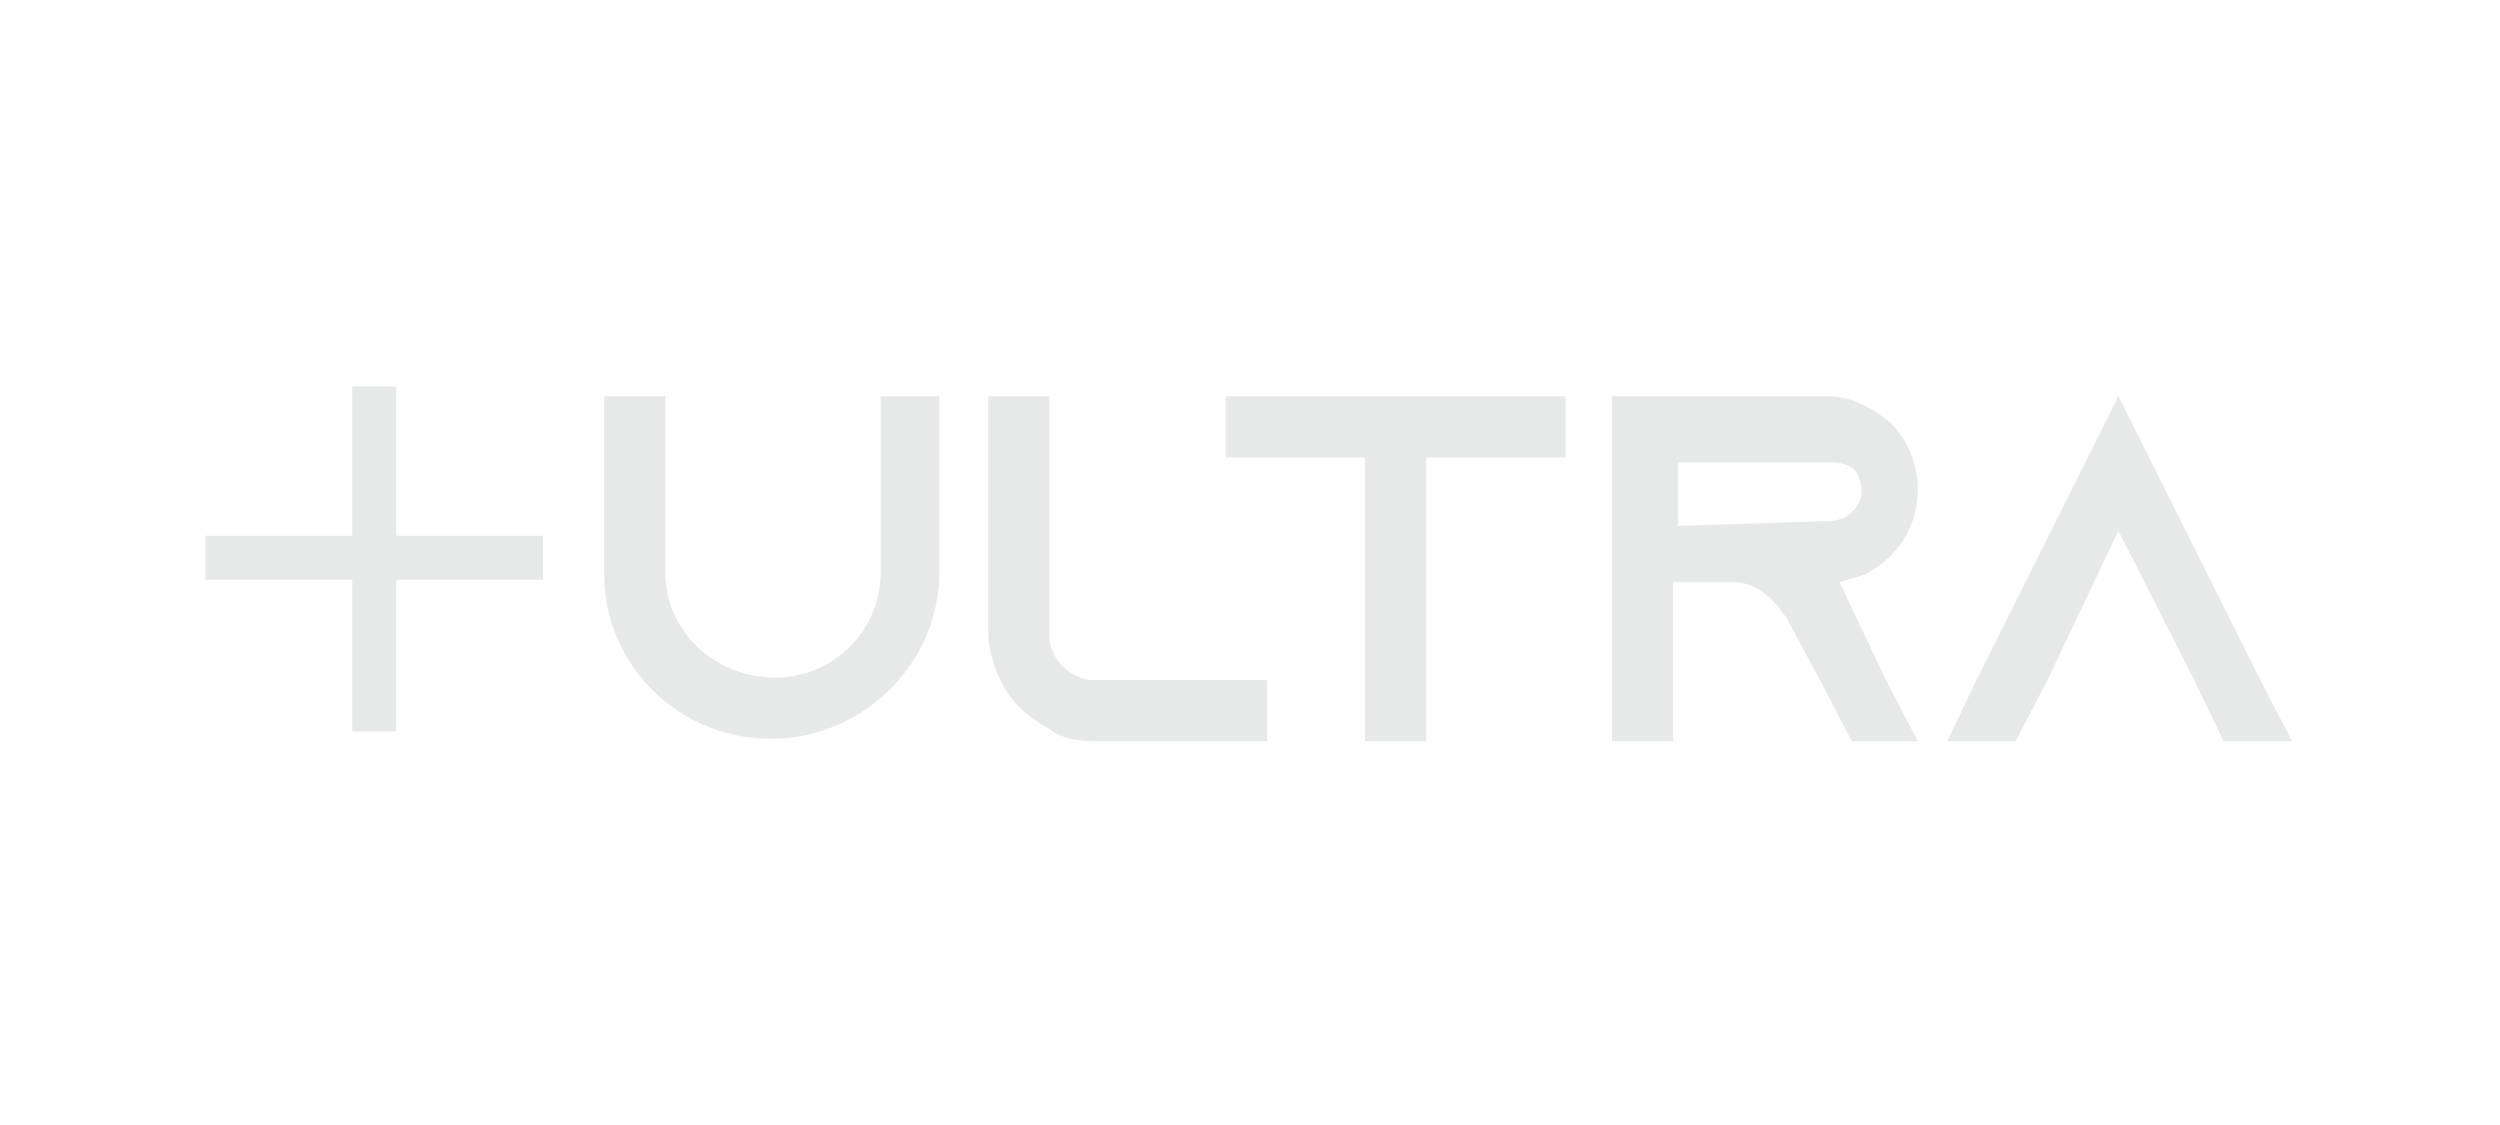 <?xml version="1.0" encoding="utf-8"?>
<!-- Generator: Adobe Illustrator 27.5.0, SVG Export Plug-In . SVG Version: 6.00 Build 0)  -->
<svg version="1.1" id="Layer_1" xmlns="http://www.w3.org/2000/svg" xmlns:xlink="http://www.w3.org/1999/xlink" x="0px" y="0px"
	 viewBox="0 0 102.2 46" style="enable-background:new 0 0 102.2 46;" xml:space="preserve">
<style type="text/css">
	.st0{display:none;}
	.st1{display:inline;}
	.st2{fill:#E7E8E8;}
	.st3{fill-rule:evenodd;clip-rule:evenodd;fill:#E7E8E8;}
	.st4{display:inline;fill:#E7E8E8;}
	.st5{display:none;fill:#E7E8E8;}
</style>
<g class="st0">
	<g class="st1">
		<polygon class="st2" points="18.8,21.5 18.6,21.1 18.5,20.9 18.4,20.7 19.3,19.1 18.6,18 18.5,18.2 18.4,18.5 18.3,18.7 
			18.2,18.9 18.1,19.2 17.9,19.5 17.8,19.8 17.7,20 17.6,20.2 17.5,20.4 17.5,20.5 17.5,20.5 17.5,20.3 17.5,20 17.5,19.8 
			17.5,18.9 17.5,18 16.5,18 16.6,18.9 16.6,20.1 16.6,20.9 16.6,21.3 16.6,21.8 16.6,22.1 16.6,22.4 16.6,22.7 16.5,23.5 
			17.5,23.5 17.5,22.8 17.5,22.5 17.5,22.1 17.5,21.3 17.5,21 17.5,21 17.8,21.7 17.9,22 18,22.2 18.1,22.4 18.2,22.7 18.4,23.2 
			18.6,23.6 19.3,22.4 19,21.9 		"/>
		<path class="st2" d="M21.6,20.2v0.7v0.5c0,0.1,0,0.2,0,0.3c0,0.1,0,0.2-0.1,0.2c0,0.1-0.1,0.2-0.2,0.3c-0.1,0.1-0.1,0.1-0.2,0.1
			c-0.2,0-0.3-0.1-0.4-0.3c-0.1-0.2-0.1-0.5-0.1-0.8s0-0.5,0-0.7s0-0.5,0-0.8v-1.5h-1c0,0.1,0,0.3,0,0.7c0,0.4,0,0.7,0,0.8v0.7V21
			v0.3v0.2c0,0.4,0,0.7,0.1,1s0.2,0.5,0.3,0.7c0.3,0.3,0.6,0.5,1,0.5c0.2,0,0.4-0.1,0.5-0.2s0.3-0.3,0.4-0.4
			c0.1-0.2,0.2-0.5,0.3-0.8c0.1-0.3,0.1-0.7,0.1-1s0-0.7,0-1.1v-2h-0.9L21.6,20.2z"/>
		<path class="st2" d="M24.2,22.1v-1.2v-0.5v-0.6v-0.5V18h-1v2.7v1.4v0.6v0.5h0.4h0.6h0.5H25v-1.4c-0.1,0-0.2,0-0.4,0
			C24.5,22.1,24.4,22.1,24.2,22.1"/>
		<polygon class="st2" points="27.7,18.2 27.5,18.2 27.4,18.2 27.1,18.2 26.9,18.2 26.8,18.2 26.4,18.2 26,18.2 25.6,18.2 
			25.3,18.1 25.3,19.4 26.2,19.4 26.2,20.7 26.2,21.4 26.2,23.4 27.1,23.4 27.1,22.2 27.1,21.4 27.1,20.5 27.1,20 27.1,19.4 
			27.6,19.4 28,19.4 28,18.1 		"/>
		<path class="st3" d="M25,24.1c0,0-0.1,0-0.2-0.1c-0.1,0-0.4,0-0.4,0h0.1c0.1,0,0.1-0.1,0.2-0.1c0.1-0.1,0.1-0.2,0.1-0.2h-5.3
			l0.1,0.1l0,0c0,0-0.1,0.1-0.1,0.2s0.1,0.2,0.1,0.2s-0.1,0-0.2,0.1c-0.1,0-0.1,0.1-0.1,0.1l0.7,0.3l0,0c0,0,0,0.1,0.1,0.1l0.2,0.1
			c0,0,0,0.2,0,0.3s-0.1,0.1-0.2,0.1S20,25.4,20,25.4v0.1l0.2,0.1c0,0,0,1.3-0.1,2.1c-0.1,0.8-0.5,2-0.5,2s0.3,0.1,0.7,0.2
			s0.9,0.2,0.9,0.2s0.1-1.4,0.1-2.2c0-0.9,0.1-2.2,0.1-2.2s0.1,0,0.2,0s0.1,0,0.1,0s-0.1,1.3-0.1,2.1c0,0.7,0,2.4,0,2.4
			s0.1,0,0.3,0.1c0.2,0,0.4,0.2,0.4,0.2V30c0-0.5,0.1-1.4,0.1-2.1s0-2.2,0-2.2s0.1,0,0.2,0s0.2,0.1,0.2,0.1v0.5
			c0,0.3,0.1,3.5,0.1,3.5h0.5v-0.2c0-0.2-0.1-0.8-0.1-1.7c0-0.9,0.1-2.2,0.1-2.2s0.1,0,0.2,0s0.1,0.1,0.1,0.1v0.3
			c0,0.3,0.2,4.4,0.2,4.4c0.1,0,0.3-0.1,0.4-0.2s0.2-0.1,0.2-0.1s-0.2-0.8-0.2-1.1c0-0.3-0.1-1.2-0.1-1.6c0-0.5,0.1-1.8,0.1-1.8h0.1
			c0.1,0,0.2,0,0.3-0.1c0.1,0,0.1-0.2,0.1-0.2s-0.2-0.1-0.3-0.1c-0.1,0-0.1-0.1-0.1-0.2s0-0.1,0.1-0.1s0.1,0,0.2,0s0.1-0.1,0.2-0.2
			c0-0.1-0.1-0.1-0.1-0.1s0.2-0.2,0.4-0.2l0,0h0.2C25.1,24.3,25.1,24.1,25,24.1 M23.8,25.3c-0.1,0-1.3,0-1.3,0h-1.6
			c0,0-0.1,0-0.2-0.1h3H24C23.9,25.1,23.9,25.2,23.8,25.3 M24,24.9C23.9,25,23.8,25,23.3,25H21c0,0-0.5,0-0.6-0.3h3.7
			C24.1,24.7,24.2,24.8,24,24.9 M24.2,24.6c-0.1,0.1-0.3,0.1-0.8,0.1h-2.5c0,0-0.6,0-0.7-0.3h4.1C24.3,24.4,24.4,24.5,24.2,24.6"/>
		<polygon class="st3" points="22.7,29.7 22.7,30.6 22.9,30.7 23.1,30.6 23,29.7 		"/>
	</g>
	<g class="st1">
		<path class="st2" d="M34.8,21.3v-5.6h0.5v5.6H34.8z"/>
		<path class="st2" d="M38.6,21.3v-2.9c0-0.1,0-0.2-0.1-0.3c0-0.1-0.1-0.2-0.1-0.2c-0.1-0.1-0.1-0.1-0.2-0.1c-0.1,0-0.2-0.1-0.3-0.1
			h-0.3c-0.1,0-0.2,0-0.3,0.1c-0.1,0-0.2,0.1-0.2,0.1C37,17.9,37,18,37,18.1s-0.1,0.2-0.1,0.3v2.9h-0.5v-4h0.2l0.3,0.4
			c0.1-0.1,0.2-0.3,0.4-0.4s0.3-0.1,0.5-0.1h0.1c0.2,0,0.3,0,0.5,0.1c0.1,0.1,0.3,0.1,0.4,0.3c0.1,0.1,0.2,0.2,0.3,0.4
			c0.1,0.1,0.1,0.3,0.1,0.5v2.9L38.6,21.3L38.6,21.3z"/>
		<path class="st2" d="M42.8,20.3c0,0.2,0,0.3-0.1,0.4s-0.2,0.2-0.3,0.3c-0.1,0.1-0.2,0.2-0.4,0.2c-0.1,0.1-0.3,0.1-0.5,0.1h-0.3
			c-0.2,0-0.3,0-0.5-0.1c-0.1-0.1-0.3-0.1-0.4-0.3c-0.1-0.1-0.2-0.2-0.3-0.4c-0.1-0.1-0.1-0.3-0.1-0.5l0,0l0.5-0.1v0.3
			c0,0.1,0,0.2,0.1,0.3c0,0.1,0.1,0.2,0.2,0.2c0.1,0.1,0.1,0.1,0.2,0.1c0.1,0,0.2,0.1,0.3,0.1h0.3c0.1,0,0.2,0,0.3,0
			s0.2-0.1,0.2-0.1c0.1-0.1,0.1-0.1,0.2-0.2c0-0.1,0.1-0.2,0.1-0.3c0-0.1,0-0.3-0.1-0.4s-0.1-0.2-0.2-0.2c-0.1-0.1-0.2-0.1-0.4-0.2
			c-0.1,0-0.3-0.1-0.4-0.1c-0.1,0-0.3-0.1-0.4-0.1c-0.1-0.1-0.2-0.1-0.4-0.2c-0.1-0.1-0.2-0.2-0.2-0.3c-0.1-0.1-0.1-0.3-0.1-0.5
			s0-0.3,0.1-0.4s0.1-0.2,0.3-0.3c0.1-0.1,0.2-0.2,0.4-0.2c0.1-0.1,0.3-0.1,0.5-0.1h0.3c0.2,0,0.3,0,0.5,0.1
			c0.1,0.1,0.3,0.1,0.4,0.3c0.1,0.1,0.2,0.2,0.3,0.4c0.1,0.1,0.1,0.3,0.1,0.5l0,0l-0.5,0.1v-0.1c0-0.1,0-0.2-0.1-0.3
			c0-0.1-0.1-0.2-0.1-0.2C42.2,18,42.2,18,42.1,18c-0.1,0-0.2-0.1-0.3-0.1h-0.3c-0.1,0-0.2,0-0.3,0S41,18,41,18
			c-0.1,0.1-0.1,0.1-0.1,0.2s-0.1,0.2-0.1,0.3c0,0.1,0,0.3,0.1,0.3C41,18.9,41,19,41.1,19c0.1,0.1,0.2,0.1,0.4,0.2
			c0.1,0,0.3,0.1,0.4,0.1c0.1,0,0.3,0.1,0.4,0.1c0.1,0.1,0.2,0.1,0.4,0.2c0.1,0.1,0.2,0.2,0.2,0.3S42.8,20.1,42.8,20.3z"/>
		<path class="st2" d="M45.2,21.3c-0.1,0-0.3,0-0.4-0.1c-0.1-0.1-0.2-0.1-0.3-0.2s-0.2-0.2-0.2-0.3c-0.1-0.1-0.1-0.3-0.1-0.4v-2.5
			h-0.7v-0.5h0.7v-1l0.5-0.1v1h1v0.5h-1v2.5c0,0.1,0,0.2,0,0.2c0,0.1,0.1,0.1,0.1,0.2c0.1,0.1,0.1,0.1,0.2,0.1c0.1,0,0.1,0,0.2,0
			h0.4v0.5L45.2,21.3L45.2,21.3z"/>
		<path class="st2" d="M46.6,16.3v-0.6h0.6v0.6H46.6z M46.7,21.3v-4h0.5v4H46.7z"/>
		<path class="st2" d="M49.7,21.3c-0.1,0-0.3,0-0.4-0.1c-0.1-0.1-0.2-0.1-0.3-0.2s-0.2-0.2-0.2-0.3c-0.1-0.1-0.1-0.3-0.1-0.4v-2.5
			H48v-0.5h0.7v-1l0.5-0.1v1h1v0.5h-1v2.5c0,0.1,0,0.2,0,0.2c0,0.1,0.1,0.1,0.1,0.2c0.1,0.1,0.1,0.1,0.2,0.1c0.1,0,0.1,0,0.2,0h0.4
			v0.5L49.7,21.3L49.7,21.3z"/>
		<path class="st2" d="M53.6,21.3l-0.3-0.4c-0.1,0.1-0.2,0.3-0.4,0.4s-0.3,0.1-0.5,0.1h-0.1c-0.2,0-0.3,0-0.5-0.1s-0.3-0.1-0.4-0.3
			c-0.1-0.1-0.2-0.2-0.3-0.4C51,20.5,51,20.3,51,20.1v-2.9h0.5v2.9c0,0.1,0,0.2,0.1,0.3c0,0.1,0.1,0.2,0.1,0.2
			c0.1,0.1,0.1,0.1,0.2,0.1c0.1,0,0.2,0.1,0.3,0.1h0.3c0.1,0,0.2,0,0.3-0.1c0.1,0,0.2-0.1,0.2-0.1c0.1-0.1,0.1-0.1,0.1-0.2
			s0.1-0.2,0.1-0.3v-2.9h0.5L53.6,21.3L53.6,21.3L53.6,21.3z"/>
		<path class="st2" d="M56.2,21.3c-0.1,0-0.3,0-0.4-0.1c-0.1-0.1-0.2-0.1-0.3-0.2s-0.2-0.2-0.2-0.3c-0.1-0.1-0.1-0.3-0.1-0.4v-2.5
			h-0.7v-0.5h0.7v-1l0.5-0.1v1h1v0.5h-1v2.5c0,0.1,0,0.2,0,0.2c0,0.1,0.1,0.1,0.1,0.2c0.1,0.1,0.1,0.1,0.2,0.1c0.1,0,0.1,0,0.2,0
			h0.4v0.5L56.2,21.3L56.2,21.3z"/>
		<path class="st2" d="M59.2,21.3v-0.2l2-3.3h-1.9v-0.5h2.6v0.2l-2,3.3h2v0.5H59.2z"/>
		<path class="st2" d="M65.2,21.3l-0.3-0.4c-0.1,0.1-0.2,0.3-0.4,0.3c-0.2,0.1-0.3,0.1-0.5,0.1h-0.1c-0.2,0-0.3,0-0.5-0.1
			S63.1,21.1,63,21s-0.2-0.2-0.3-0.4c-0.1-0.1-0.1-0.3-0.1-0.5l0,0c0-0.2,0-0.3,0.1-0.5c0.1-0.1,0.1-0.3,0.3-0.4
			c0.1-0.1,0.2-0.2,0.4-0.3c0.1-0.1,0.3-0.1,0.5-0.1h1v-0.6c0-0.1,0-0.2-0.1-0.3c0-0.1-0.1-0.2-0.1-0.2c-0.1-0.1-0.1-0.1-0.2-0.1
			s-0.2-0.1-0.3-0.1h-0.3c-0.1,0-0.2,0-0.3,0.1c-0.1,0-0.2,0.1-0.2,0.1c-0.1,0.1-0.1,0.1-0.1,0.2s-0.1,0.2-0.1,0.3v0.1l-0.5-0.1l0,0
			c0-0.2,0-0.3,0.1-0.5c0.1-0.1,0.1-0.3,0.3-0.4c0.1-0.1,0.2-0.2,0.4-0.3c0.1-0.1,0.3-0.1,0.5-0.1h0.3c0.2,0,0.3,0,0.5,0.1
			c0.1,0.1,0.3,0.1,0.4,0.3c0.1,0.1,0.2,0.2,0.3,0.4c0.1,0.1,0.1,0.3,0.1,0.5v2.9h-0.4V21.3z M64.8,19.3h-1c-0.1,0-0.2,0-0.3,0.1
			c-0.1,0-0.2,0.1-0.2,0.2c-0.1,0.1-0.1,0.1-0.1,0.2s-0.1,0.2-0.1,0.3v0.2c0,0.1,0,0.2,0.1,0.3c0,0.1,0.1,0.2,0.1,0.2
			c0.1,0.1,0.1,0.1,0.2,0.1c0.1,0,0.2,0.1,0.3,0.1h0.3c0.1,0,0.2,0,0.3-0.1c0.1,0,0.2-0.1,0.2-0.1c0.1-0.1,0.1-0.1,0.1-0.2
			s0.1-0.2,0.1-0.3V19.3z"/>
	</g>
	<g class="st1">
		<path class="st2" d="M35.8,26.1c-0.1,0-0.2,0-0.3,0.1c-0.1,0-0.2,0.1-0.2,0.1c-0.1,0.1-0.1,0.1-0.1,0.2s-0.1,0.2-0.1,0.3v2.7h-0.5
			v-3.9h0.2l0.3,0.4c0.1-0.1,0.2-0.3,0.4-0.3c0.2-0.1,0.3-0.1,0.5-0.1h0.3v0.5C36.3,26.1,35.8,26.1,35.8,26.1z"/>
		<path class="st2" d="M39.3,29.6L39,29.2c-0.1,0.1-0.2,0.2-0.4,0.3c-0.2,0.1-0.3,0.1-0.5,0.1H38c-0.2,0-0.3,0-0.4-0.1
			s-0.3-0.1-0.4-0.2c-0.1-0.1-0.2-0.2-0.2-0.4c-0.1-0.1-0.1-0.3-0.1-0.4l0,0c0-0.2,0-0.3,0.1-0.4s0.1-0.3,0.2-0.4s0.2-0.2,0.4-0.2
			c0.1-0.1,0.3-0.1,0.4-0.1h1v-0.6c0-0.1,0-0.2-0.1-0.3c0-0.1-0.1-0.2-0.1-0.2c-0.1-0.1-0.1-0.1-0.2-0.1c-0.1,0-0.2-0.1-0.3-0.1H38
			c-0.1,0-0.2,0-0.3,0.1c-0.1,0-0.2,0.1-0.2,0.1c-0.1,0.1-0.1,0.1-0.1,0.2s-0.1,0.2-0.1,0.3v0.1l-0.5-0.1l0,0c0-0.2,0-0.3,0.1-0.4
			s0.1-0.3,0.2-0.4c0.1-0.1,0.2-0.2,0.4-0.2c0.1-0.1,0.3-0.1,0.4-0.1h0.3c0.2,0,0.3,0,0.4,0.1c0.1,0.1,0.3,0.1,0.4,0.2
			c0.1,0.1,0.2,0.2,0.2,0.4c0.1,0.1,0.1,0.3,0.1,0.4L39.3,29.6C39.3,29.6,39.3,29.6,39.3,29.6z M38.9,27.7h-1c-0.1,0-0.2,0-0.3,0.1
			c-0.1,0-0.2,0.1-0.2,0.1c-0.1,0.1-0.1,0.1-0.1,0.2s-0.1,0.2-0.1,0.3v0.2c0,0.1,0,0.2,0.1,0.3c0,0.1,0.1,0.2,0.1,0.2
			c0.1,0.1,0.1,0.1,0.2,0.1c0.1,0,0.2,0.1,0.3,0.1h0.3c0.1,0,0.2,0,0.3-0.1c0.1,0,0.2-0.1,0.2-0.1c0.1-0.1,0.1-0.1,0.1-0.2
			s0.1-0.2,0.1-0.3C38.9,28.6,38.9,27.7,38.9,27.7z"/>
		<path class="st2" d="M40.2,29.6v-0.2l1.9-3.2h-1.9v-0.4h2.5V26l-1.9,3.2h1.9v0.4H40.2z"/>
		<path class="st2" d="M44.7,29.6h-0.2l-1.4-3.9h0.5l1,2.9v0.2v-0.2l1-2.9h0.5L44.7,29.6z"/>
		<path class="st2" d="M49.1,28.9C49,29,49,29.2,48.9,29.3c-0.1,0.1-0.2,0.2-0.4,0.2c-0.1,0.1-0.3,0.1-0.4,0.1h-0.3
			c-0.2,0-0.3,0-0.4-0.1c-0.1-0.1-0.3-0.1-0.4-0.2c-0.1-0.1-0.2-0.2-0.2-0.4c-0.1-0.1-0.1-0.3-0.1-0.4v-1.7c0-0.2,0-0.3,0.1-0.4
			s0.1-0.3,0.2-0.4c0.1-0.1,0.2-0.2,0.4-0.2c0.1-0.1,0.3-0.1,0.4-0.1h0.3c0.2,0,0.3,0,0.4,0.1c0.1,0.1,0.3,0.1,0.4,0.2
			c0.1,0.1,0.2,0.2,0.2,0.4c0.1,0.1,0.1,0.3,0.1,0.4v1.7C49.2,28.7,49.2,28.8,49.1,28.9z M48.7,26.7c0-0.1,0-0.2-0.1-0.3
			c0-0.1-0.1-0.2-0.1-0.2c-0.1-0.1-0.1-0.1-0.2-0.1c-0.1,0-0.2-0.1-0.3-0.1h-0.3c-0.1,0-0.2,0-0.3,0.1c-0.1,0-0.2,0.1-0.2,0.1
			c-0.1,0.1-0.1,0.1-0.1,0.2S47,26.6,47,26.7v1.8c0,0.1,0,0.2,0.1,0.3c0,0.1,0.1,0.2,0.1,0.2c0.1,0.1,0.1,0.1,0.2,0.1
			c0.1,0,0.2,0.1,0.3,0.1H48c0.1,0,0.2,0,0.3-0.1c0.1,0,0.2-0.1,0.2-0.1c0.1-0.1,0.1-0.1,0.1-0.2s0.1-0.2,0.1-0.3V26.7z"/>
		<path class="st2" d="M50.7,30.4c-0.1,0.1-0.1,0.3-0.2,0.4c-0.1,0.1-0.2,0.2-0.4,0.2c-0.1,0.1-0.3,0.1-0.4,0.1v-0.4
			c0.1,0,0.2,0,0.3-0.1c0.1,0,0.2-0.1,0.2-0.1c0.1-0.1,0.1-0.1,0.1-0.2s0.1-0.2,0.1-0.3v-4.3h0.5V30C50.7,30.1,50.7,30.3,50.7,30.4z
			 M50.2,24.8v-0.6h0.5v0.6H50.2z"/>
		<path class="st2" d="M57.7,29.6v-2.8c0-0.1,0-0.2-0.1-0.3c0-0.1-0.1-0.2-0.1-0.2c-0.1-0.1-0.1-0.1-0.2-0.1c-0.1,0-0.2-0.1-0.3-0.1
			h-0.2c-0.1,0-0.2,0-0.3,0.1c-0.1,0-0.2,0.1-0.2,0.1c-0.1,0.1-0.1,0.1-0.1,0.2s-0.1,0.2-0.1,0.3v2.8h-0.5v-2.8c0-0.1,0-0.2-0.1-0.3
			c0-0.1-0.1-0.2-0.1-0.2c-0.1-0.1-0.1-0.1-0.2-0.1c-0.1,0-0.2-0.1-0.3-0.1h-0.2c-0.1,0-0.2,0-0.3,0.1c-0.1,0-0.2,0.1-0.2,0.1
			c-0.1,0.1-0.1,0.1-0.1,0.2S54,26.7,54,26.8v2.8h-0.5v-3.9h0.2l0.3,0.4c0.1-0.1,0.2-0.3,0.4-0.3s0.3-0.1,0.5-0.1l0,0
			c0.2,0,0.4,0.1,0.6,0.2c0.2,0.1,0.3,0.3,0.4,0.4c0-0.1,0.1-0.2,0.2-0.2c0.1-0.1,0.1-0.1,0.2-0.2c0.1-0.1,0.2-0.1,0.3-0.1
			s0.2,0,0.3,0l0,0c0.2,0,0.3,0,0.4,0.1c0.1,0.1,0.3,0.1,0.4,0.2c0.1,0.1,0.2,0.2,0.2,0.4c0.1,0.1,0.1,0.3,0.1,0.4v2.8L57.7,29.6
			L57.7,29.6z"/>
		<path class="st2" d="M59.2,29.6v-5.4h0.5v5.4H59.2z"/>
		<path class="st2" d="M63.2,29.6l-0.3-0.4c-0.1,0.1-0.2,0.2-0.4,0.3c-0.2,0.1-0.3,0.1-0.5,0.1h-0.1c-0.2,0-0.3,0-0.4-0.1
			c-0.1-0.1-0.3-0.1-0.4-0.2c-0.1-0.1-0.2-0.2-0.2-0.4c-0.1-0.1-0.1-0.3-0.1-0.4l0,0c0-0.2,0-0.3,0.1-0.4s0.1-0.3,0.2-0.4
			c0.1-0.1,0.2-0.2,0.4-0.2c0.1-0.1,0.3-0.1,0.4-0.1h1v-0.6c0-0.1,0-0.2-0.1-0.3c0-0.1-0.1-0.2-0.1-0.2c-0.1-0.1-0.1-0.1-0.2-0.1
			c-0.1,0-0.2-0.1-0.3-0.1h-0.3c-0.1,0-0.2,0-0.3,0.1c-0.1,0-0.2,0.1-0.2,0.1c-0.1,0.1-0.1,0.1-0.1,0.2s-0.1,0.2-0.1,0.3v0.1
			l-0.5-0.1l0,0c0-0.2,0-0.3,0.1-0.4s0.1-0.3,0.2-0.4c0.1-0.1,0.2-0.2,0.4-0.2c0.1-0.1,0.3-0.1,0.4-0.1h0.3c0.2,0,0.3,0,0.4,0.1
			c0.1,0.1,0.3,0.1,0.4,0.2c0.1,0.1,0.2,0.2,0.2,0.4c0.1,0.1,0.1,0.3,0.1,0.4L63.2,29.6C63.2,29.6,63.2,29.6,63.2,29.6z M62.9,27.7
			h-1c-0.1,0-0.2,0-0.3,0.1c-0.1,0-0.2,0.1-0.2,0.1c-0.1,0.1-0.1,0.1-0.1,0.2s-0.1,0.2-0.1,0.3v0.2c0,0.1,0,0.2,0.1,0.3
			c0,0.1,0.1,0.2,0.1,0.2c0.1,0.1,0.1,0.1,0.2,0.1c0.1,0,0.2,0.1,0.3,0.1h0.3c0.1,0,0.2,0,0.3-0.1c0.1,0,0.2-0.1,0.2-0.1
			c0.1-0.1,0.1-0.1,0.1-0.2s0.1-0.2,0.1-0.3C62.9,28.6,62.9,27.7,62.9,27.7z"/>
		<path class="st2" d="M66.7,29.6l-0.3-0.4c-0.1,0.1-0.2,0.3-0.4,0.3c-0.2,0.1-0.3,0.1-0.5,0.1h-0.1c-0.2,0-0.3,0-0.4-0.1
			s-0.3-0.1-0.4-0.2s-0.2-0.2-0.2-0.4c-0.1-0.1-0.1-0.3-0.1-0.4v-1.7c0-0.2,0-0.3,0.1-0.4s0.1-0.3,0.2-0.4s0.2-0.2,0.4-0.2
			c0.1-0.1,0.3-0.1,0.4-0.1h0.1c0.2,0,0.3,0,0.5,0.1c0.1,0.1,0.3,0.2,0.4,0.3v-1.9h0.5v5.4C66.9,29.6,66.7,29.6,66.7,29.6z
			 M66.4,26.7c0-0.1,0-0.2-0.1-0.3c0-0.1-0.1-0.2-0.1-0.2c-0.1-0.1-0.1-0.1-0.2-0.1S65.8,26,65.7,26h-0.3c-0.1,0-0.2,0-0.3,0.1
			c-0.1,0-0.2,0.1-0.2,0.1c-0.1,0.1-0.1,0.1-0.1,0.2s-0.1,0.2-0.1,0.3v1.8c0,0.1,0,0.2,0.1,0.3c0,0.1,0.1,0.2,0.1,0.2
			c0.1,0.1,0.1,0.1,0.2,0.1s0.2,0.1,0.3,0.1h0.3c0.1,0,0.2,0,0.3-0.1c0.1,0,0.2-0.1,0.2-0.1c0.1-0.1,0.1-0.1,0.1-0.2
			s0.1-0.2,0.1-0.3V26.7z"/>
		<path class="st2" d="M67.9,24.8v-0.6h0.5v0.6H67.9z M67.9,29.6v-3.9h0.5v3.9H67.9z"/>
		<path class="st2" d="M71.5,29.6v-2.8c0-0.1,0-0.2-0.1-0.3c0-0.1-0.1-0.2-0.1-0.2c-0.1-0.1-0.1-0.1-0.2-0.1s-0.2-0.1-0.3-0.1h-0.3
			c-0.1,0-0.2,0-0.3,0.1c-0.1,0-0.2,0.1-0.2,0.1c0,0,0,0.1,0,0.2s-0.1,0.2-0.1,0.3v2.8h-0.5v-5.4h0.5V26c0.1-0.1,0.2-0.2,0.4-0.3
			c0.1-0.1,0.3-0.1,0.5-0.1h0.1c0.2,0,0.3,0,0.4,0.1s0.3,0.1,0.4,0.2s0.2,0.2,0.2,0.4c0.1,0.1,0.1,0.3,0.1,0.4v2.8h-0.5V29.6z"/>
		<path class="st2" d="M74.9,29.6v-5.4h0.5v5.4H74.9z M77.5,29.6l-2-2.7l2-2.7h0.6L76,26.9l2.1,2.7H77.5z"/>
		<path class="st2" d="M81.7,28.8c-0.1,0.2-0.2,0.3-0.3,0.4c-0.1,0.1-0.3,0.2-0.4,0.3c-0.2,0.1-0.3,0.1-0.5,0.1h-0.4
			c-0.2,0-0.4,0-0.5-0.1c-0.2-0.1-0.3-0.2-0.4-0.3c-0.1-0.1-0.2-0.3-0.3-0.4c-0.1-0.2-0.1-0.3-0.1-0.5v-4.1h0.5v4.1
			c0,0.1,0,0.2,0.1,0.3c0,0.1,0.1,0.2,0.2,0.3c0.1,0.1,0.2,0.1,0.3,0.2c0.1,0,0.2,0.1,0.3,0.1h0.3c0.1,0,0.2,0,0.3-0.1
			c0.1,0,0.2-0.1,0.3-0.2c0.1-0.1,0.1-0.2,0.2-0.3c0-0.1,0.1-0.2,0.1-0.3v-4.1h0.5v4.1C81.8,28.5,81.8,28.7,81.7,28.8z"/>
		<path class="st2" d="M82.9,29.6v-5.4h0.5v4.9h2.1v0.5H82.9z"/>
		<path class="st2" d="M87.3,24.6v4.9h-0.5v-4.9h-1.3v-0.5h3.1v0.5H87.3z"/>
	</g>
	<path class="st4" d="M30,30.9c0,0,0.2-3.6,0.3-5.6c0.1-2,0.1-10.5,0.1-10.5L30,15v14.9C30,29.9,30,30.6,30,30.9z"/>
	<path class="st4" d="M14.2,14.9c0,0,4.9,0,6.7,0c1.7,0,9.1,0.1,9.1,0.1l0.3-0.2c0,0-0.1-0.3-0.8-0.4c-0.7-0.1-1.4-0.2-3.7-0.2
		s-4.3,0.1-6,0.2c-1.6,0.1-3.7,0.1-4.2,0.1c-0.5,0-1.6,0.1-1.6,0.1l-0.2,0.2L14.2,14.9z"/>
	<path class="st4" d="M14.2,14.9c0,0-0.1,5.2-0.2,6.6c0,1.4,0,5.4,0,6.6s0,2.9,0,2.9s-0.3-1.3-0.3-2.5c-0.1-1.3-0.1-2.5-0.1-3.9
		c0.1-1.4,0.1-2.2,0.1-3.3c0-1.2,0-3.7,0-4.3c0-0.7,0-2.2,0-2.2L14.2,14.9z"/>
	<path class="st4" d="M14.1,31.4v-0.3l0.2-0.1c0,0,3.8,0,5,0c1.2,0,3.6,0,4.1,0s2.7,0.1,4,0.1c1.3,0.1,1.8,0.1,2.2,0.1
		c0.4,0,0.6,0.1,0.6,0.1s-9.6,0.1-10.4,0.1C18.9,31.4,14.1,31.4,14.1,31.4z"/>
</g>
<path class="st5" d="M88.6,29.3h-2.5L85,27.1l-2.7-5.3l-2.7,5.3l-1.1,2.2H76l1.1-2.2l5.2-10.2l5.2,10.2L88.6,29.3z"/>
<g class="st0">
	<path class="st4" d="M18,27.3h-4.4c0,0,0-1,0-2.2c0-1.5,0-3.2,1.1-1.5c-1.1-4.3-1.1-5.3,2.1-2.6c-3.2-2.7-2.1-2.7,2-1.8
		c-1.9-0.9-0.8-0.9,0.7-0.6c-0.6-0.3,0.1,0,0.8,0.3c0.6,0.4,1.2,0.9,1.6,1.6s0.6,1.4,0.6,2.3C22.4,25.3,20.5,27.3,18,27.3z"/>
	<path class="st4" d="M30.5,19h-2.4v6.3h2.4c2,0,3.3-1.3,3.3-3.2C33.8,20.3,32.5,19,30.5,19z M29.6,24v-3.7h0.7
		c1.2,0,1.8,0.7,1.8,1.8c0,1.2-0.7,1.8-1.8,1.8h-0.7V24z"/>
	<path class="st4" d="M36.8,21.4c0.5,0,0.9,0.3,0.9,0.9h-1.9C35.9,21.7,36.3,21.4,36.8,21.4z M39.2,23.6h-1.6
		c-0.1,0.3-0.4,0.5-0.8,0.5c-0.5,0-0.9-0.3-1-1h3.5c0-0.2,0-0.3,0-0.4c0-1.5-1-2.5-2.5-2.5s-2.5,1-2.5,2.6s1.1,2.6,2.5,2.6
		C38.1,25.4,39,24.6,39.2,23.6z"/>
	<path class="st4" d="M44.2,23.8c0-1.9-2.7-1.3-2.7-2.1c0-0.2,0.2-0.4,0.6-0.4c0.4,0,0.7,0.2,0.7,0.6h1.4c-0.1-1-0.8-1.7-2.1-1.7
		s-2,0.7-2,1.6c0,1.8,2.7,1.3,2.7,2.1c0,0.2-0.2,0.4-0.6,0.4c-0.4,0-0.7-0.2-0.8-0.6h-1.5c0.1,1,1,1.7,2.3,1.7
		C43.4,25.4,44.2,24.7,44.2,23.8z"/>
	<path class="st4" d="M45.2,25.3h1.5v-5h-1.5V25.3z M45.9,19.8c0.5,0,0.9-0.4,0.9-0.8c0-0.5-0.4-0.8-0.9-0.8S45,18.6,45,19
		S45.4,19.8,45.9,19.8z"/>
	<path class="st4" d="M47.5,22.8c0,1.6,1,2.6,2.2,2.6c0.7,0,1.3-0.4,1.5-0.8v0.7c0,0.8-0.5,1.1-1,1.1s-0.9-0.2-1-0.6h-1.5
		c0.1,1.2,1.1,1.9,2.6,1.9c1.7,0,2.5-1.1,2.5-2.5v-5h-1.5V21c-0.3-0.4-0.8-0.8-1.5-0.8C48.5,20.2,47.5,21.2,47.5,22.8z M51.3,22.8
		c0,0.8-0.5,1.2-1.1,1.2s-1.1-0.4-1.1-1.2s0.5-1.2,1.1-1.2C50.7,21.5,51.3,22,51.3,22.8z"/>
	<path class="st4" d="M57.4,25.3h1.5v-2.9c0-1.3-0.8-2.1-1.9-2.1c-0.7,0-1.2,0.3-1.5,0.7v-0.7H54v5h1.5v-2.7c0-0.7,0.4-1.1,1-1.1
		s1,0.4,1,1.1L57.4,25.3L57.4,25.3z"/>
	<path class="st4" d="M59.6,22.8c0,1.6,1,2.6,2.2,2.6c0.7,0,1.3-0.3,1.5-0.8v0.7h1.5v-6.6h-1.5V21c-0.3-0.5-0.9-0.8-1.5-0.8
		C60.6,20.2,59.6,21.2,59.6,22.8z M63.4,22.8c0,0.8-0.5,1.2-1.1,1.2s-1.1-0.4-1.1-1.2s0.5-1.2,1.1-1.2C62.9,21.5,63.4,22,63.4,22.8z
		"/>
	<path class="st4" d="M66,25.3h1.5v-5H66V25.3z M66.8,19.8c0.5,0,0.9-0.4,0.9-0.8c0-0.5-0.4-0.8-0.9-0.8s-0.9,0.4-0.9,0.8
		S66.3,19.8,66.8,19.8z"/>
	<path class="st4" d="M68.4,22.8c0,1.6,1,2.6,2.5,2.6c1.3,0,2.1-0.7,2.4-1.9h-1.6c-0.1,0.4-0.4,0.6-0.8,0.6c-0.5,0-0.9-0.4-0.9-1.3
		s0.4-1.3,0.9-1.3c0.4,0,0.7,0.2,0.8,0.6h1.6c-0.3-1.2-1.1-1.9-2.4-1.9C69.4,20.2,68.4,21.2,68.4,22.8z"/>
	<path class="st4" d="M73.8,22.8c0,1.6,1,2.6,2.2,2.6c0.7,0,1.3-0.3,1.6-0.8v0.7h1.5v-5h-1.5V21c-0.3-0.4-0.8-0.8-1.5-0.8
		C74.8,20.2,73.8,21.2,73.8,22.8z M77.6,22.8c0,0.8-0.5,1.2-1.1,1.2s-1.1-0.4-1.1-1.2s0.5-1.2,1.1-1.2C77.1,21.5,77.6,22,77.6,22.8z
		"/>
	<path class="st4" d="M80.5,23.5c0,1.3,0.7,1.7,1.8,1.7H83V24h-0.5c-0.3,0-0.5-0.1-0.5-0.4v-2h1v-1.3h-1v-1.2h-1.5v1.2h-0.6v1.3h0.6
		V23.5z"/>
	<path class="st4" d="M86.1,21.4c0.5,0,0.9,0.3,0.9,0.9h-1.9C85.2,21.7,85.6,21.4,86.1,21.4z M88.5,23.6h-1.6
		c-0.1,0.3-0.4,0.5-0.8,0.5c-0.5,0-0.9-0.3-1-1h3.5c0-0.2,0-0.3,0-0.4c0-1.5-1-2.5-2.5-2.5s-2.5,1-2.5,2.6s1.1,2.6,2.5,2.6
		C87.3,25.4,88.2,24.6,88.5,23.6z"/>
</g>
<g class="st0">
	<g class="st1">
		<path class="st2" d="M14.5,26.5l-0.6-0.9h0.6l0.3,0.5l0.3-0.5h0.5L15,26.4l0.7,1h-0.6l-0.4-0.6l-0.4,0.6h-0.6L14.5,26.5z"/>
	</g>
	<g class="st1">
		<path class="st2" d="M18.1,26.4h-1.8V26h1.8V26.4z M18.1,27.1h-1.8v-0.4h1.8V27.1z"/>
	</g>
	<g class="st1">
		<path class="st2" d="M19.4,25.3h-0.5v-0.4h0.5V25.3z M18.9,25.6h0.5v1.8h-0.5V25.6z"/>
	</g>
	<g class="st1">
		<path class="st2" d="M19.8,25.6h0.5v0.3l0,0c0.1-0.2,0.3-0.3,0.6-0.3c0.5,0,0.7,0.3,0.7,0.7v1.1H21v-1c0-0.3-0.1-0.4-0.3-0.4
			c-0.3,0-0.4,0.2-0.4,0.5v0.9h-0.5C19.8,27.4,19.8,25.6,19.8,25.6z"/>
	</g>
	<g class="st1">
		<path class="st2" d="M23,27.2L23,27.2c-0.1,0.2-0.3,0.3-0.6,0.3c-0.5,0-0.8-0.5-0.8-1s0.3-0.9,0.8-0.9c0.2,0,0.4,0.1,0.5,0.3l0,0
			l0,0V25h0.5v2.5H23V27.2z M22.6,26c-0.3,0-0.4,0.3-0.4,0.6c0,0.3,0.1,0.6,0.4,0.6s0.4-0.3,0.4-0.6C23,26.2,22.9,26,22.6,26z"/>
	</g>
	<g class="st1">
		<path class="st2" d="M24.2,26.7c0,0.3,0.2,0.5,0.4,0.5c0.2,0,0.4-0.1,0.4-0.2h0.4c-0.1,0.4-0.4,0.6-0.8,0.6c-0.6,0-0.9-0.4-0.9-1
			c0-0.5,0.4-1,0.9-1c0.6,0,0.9,0.5,0.9,1.1H24.2z M25,26.3c0-0.3-0.2-0.4-0.4-0.4c-0.3,0-0.4,0.2-0.4,0.4H25z"/>
	</g>
	<g class="st1">
		<path class="st2" d="M25.8,25.6h0.5v0.2l0,0c0.1-0.2,0.3-0.3,0.5-0.3c0.6,0,0.8,0.5,0.8,1s-0.3,0.9-0.8,0.9
			c-0.2,0-0.4-0.1-0.5-0.3l0,0V28h-0.5V25.6z M27.1,26.5c0-0.3-0.1-0.6-0.4-0.6s-0.4,0.3-0.4,0.6c0,0.3,0.1,0.6,0.4,0.6
			S27.1,26.8,27.1,26.5z"/>
	</g>
	<g class="st1">
		<path class="st2" d="M28.2,26.7c0,0.3,0.2,0.5,0.4,0.5c0.2,0,0.4-0.1,0.4-0.2h0.4c-0.1,0.4-0.4,0.6-0.8,0.6c-0.6,0-0.9-0.4-0.9-1
			c0-0.5,0.4-1,0.9-1c0.6,0,0.9,0.5,0.9,1.1H28.2z M29,26.3c0-0.3-0.2-0.4-0.4-0.4c-0.3,0-0.4,0.2-0.4,0.4H29z"/>
	</g>
	<g class="st1">
		<path class="st2" d="M29.8,25.6h0.5v0.3l0,0c0.1-0.2,0.3-0.3,0.6-0.3c0.5,0,0.7,0.3,0.7,0.7v1.1H31v-1c0-0.3-0.1-0.4-0.3-0.4
			c-0.3,0-0.4,0.2-0.4,0.5v0.9h-0.5C29.8,27.4,29.8,25.6,29.8,25.6z"/>
	</g>
	<g class="st1">
		<path class="st2" d="M33.1,27.2L33.1,27.2c-0.1,0.2-0.3,0.3-0.6,0.3c-0.5,0-0.8-0.5-0.8-1s0.3-0.9,0.8-0.9c0.2,0,0.4,0.1,0.5,0.3
			l0,0l0,0V25h0.5v2.5H33L33.1,27.2L33.1,27.2z M32.6,26c-0.3,0-0.4,0.3-0.4,0.6c0,0.3,0.1,0.6,0.4,0.6c0.3,0,0.4-0.3,0.4-0.6
			C33,26.2,32.9,26,32.6,26z"/>
	</g>
	<g class="st1">
		<path class="st2" d="M34.2,26.7c0,0.3,0.2,0.5,0.4,0.5S35,27.1,35,27h0.4c-0.1,0.4-0.4,0.6-0.8,0.6c-0.6,0-0.9-0.4-0.9-1
			c0-0.5,0.4-1,0.9-1c0.6,0,0.9,0.5,0.9,1.1H34.2z M35,26.3c0-0.3-0.2-0.4-0.4-0.4c-0.3,0-0.4,0.2-0.4,0.4H35z"/>
	</g>
	<g class="st1">
		<path class="st2" d="M35.8,25.6h0.5v0.3l0,0c0.1-0.2,0.3-0.3,0.6-0.3c0.5,0,0.7,0.3,0.7,0.7v1.1H37v-1c0-0.3-0.1-0.4-0.3-0.4
			c-0.3,0-0.4,0.2-0.4,0.5v0.9h-0.5V25.6z"/>
	</g>
	<g class="st1">
		<path class="st2" d="M38.4,25.6h0.4V26h-0.4v0.9c0,0.2,0,0.2,0.2,0.2c0.1,0,0.1,0,0.2,0v0.4c-0.1,0-0.2,0-0.3,0
			c-0.3,0-0.6-0.1-0.6-0.4V26h-0.3v-0.3h0.3v-0.5h0.5C38.4,25.2,38.4,25.6,38.4,25.6z"/>
	</g>
	<g class="st1">
		<path class="st2" d="M38.9,24.9h0.5v2.5h-0.5V24.9z"/>
	</g>
	<g class="st1">
		<path class="st2" d="M40.6,27.7c-0.1,0.3-0.3,0.4-0.6,0.4c-0.1,0-0.2,0-0.3,0v-0.4c0.1,0,0.2,0,0.3,0c0.2,0,0.2-0.2,0.2-0.3
			l-0.6-1.7h0.5l0.4,1.2l0,0l0.4-1.2h0.5L40.6,27.7z"/>
	</g>
	<g class="st1">
		<g>
			<path class="st2" d="M14.7,29.3c0.6,0,0.9,0.4,0.9,1s-0.4,1-0.9,1c-0.6,0-0.9-0.4-0.9-1C13.8,29.7,14.2,29.3,14.7,29.3z
				 M14.7,30.9c0.3,0,0.4-0.3,0.4-0.6c0-0.3-0.1-0.6-0.4-0.6c-0.3,0-0.4,0.3-0.4,0.6S14.4,30.9,14.7,30.9z"/>
		</g>
		<g>
			<path class="st2" d="M15.9,29.4h0.5v0.3l0,0c0.1-0.2,0.3-0.4,0.6-0.4h0.1v0.5c0,0-0.1,0-0.2,0c-0.4,0-0.5,0.3-0.5,0.6v0.8h-0.5
				V29.4z"/>
		</g>
		<g>
			<path class="st2" d="M18.9,31.1c0,0.3-0.1,0.8-0.9,0.8c-0.4,0-0.8-0.2-0.8-0.6h0.5c0,0.2,0.2,0.2,0.4,0.2c0.3,0,0.4-0.2,0.4-0.4
				v-0.2l0,0c-0.1,0.2-0.3,0.3-0.5,0.3c-0.5,0-0.8-0.4-0.8-0.9s0.3-0.9,0.8-0.9c0.2,0,0.4,0.1,0.5,0.3l0,0v-0.2H19v1.6H18.9z
				 M18.4,30.2c0-0.3-0.1-0.6-0.4-0.6s-0.4,0.2-0.4,0.5s0.1,0.5,0.4,0.5C18.3,30.7,18.4,30.5,18.4,30.2z"/>
		</g>
		<g>
			<path class="st2" d="M19.1,29.9c0-0.5,0.4-0.6,0.8-0.6s0.8,0.1,0.8,0.5v0.9c0,0.2,0,0.3,0.1,0.4h-0.5c0-0.1,0-0.1,0-0.2
				c-0.2,0.2-0.4,0.2-0.6,0.2c-0.3,0-0.6-0.2-0.6-0.5c0-0.4,0.3-0.5,0.6-0.5c0.3,0,0.6,0,0.6-0.2s-0.1-0.2-0.3-0.2
				c-0.2,0-0.3,0.1-0.3,0.3L19.1,29.9L19.1,29.9z M20.3,30.3c-0.1,0.1-0.3,0.1-0.4,0.1c-0.2,0-0.3,0.1-0.3,0.3
				c0,0.2,0.1,0.2,0.3,0.2c0.4,0,0.4-0.3,0.4-0.4V30.3z"/>
		</g>
		<g>
			<path class="st2" d="M21.1,29.4h0.5v0.3l0,0c0.1-0.2,0.3-0.3,0.6-0.3c0.5,0,0.7,0.3,0.7,0.7v1.1h-0.5v-1c0-0.3-0.1-0.4-0.3-0.4
				c-0.3,0-0.4,0.2-0.4,0.5v0.9h-0.5v-1.8H21.1z"/>
		</g>
		<g>
			<path class="st2" d="M23.5,29.1H23v-0.4h0.5V29.1z M23,29.4h0.5v1.8H23V29.4z"/>
		</g>
		<g>
			<path class="st2" d="M23.7,30.8l0.9-1.1h-0.9v-0.4h1.5v0.4l-0.9,1.1h1v0.4h-1.7v-0.4H23.7z"/>
		</g>
		<g>
			<path class="st2" d="M26,30.4c0,0.3,0.2,0.5,0.4,0.5c0.2,0,0.4-0.1,0.4-0.2h0.4c-0.1,0.4-0.4,0.6-0.8,0.6c-0.6,0-0.9-0.4-0.9-1
				c0-0.5,0.4-1,0.9-1c0.6,0,0.9,0.5,0.9,1.1H26z M26.8,30.1c0-0.3-0.2-0.4-0.4-0.4c-0.3,0-0.4,0.2-0.4,0.4H26.8z"/>
		</g>
		<g>
			<path class="st2" d="M28.8,30.9L28.8,30.9c-0.1,0.2-0.3,0.3-0.6,0.3c-0.5,0-0.8-0.5-0.8-1s0.3-0.9,0.8-0.9c0.2,0,0.4,0.1,0.5,0.3
				l0,0l0,0v-0.9h0.5v2.5h-0.5v-0.3H28.8z M28.4,29.7c-0.3,0-0.4,0.3-0.4,0.6c0,0.3,0.1,0.6,0.4,0.6s0.4-0.3,0.4-0.6
				S28.7,29.7,28.4,29.7z"/>
		</g>
		<g>
			<path class="st2" d="M31.1,29.1h-0.7v-0.5h2v0.5h-0.7v2h-0.5v-2H31.1z"/>
		</g>
		<g>
			<path class="st2" d="M32.6,28.7h1.9v0.5h-1.3v0.5h1.2v0.4h-1.2v0.6h1.3v0.5h-1.9V28.7z"/>
		</g>
		<g>
			<path class="st2" d="M34.7,28.7h1.1c0.6,0,1.1,0.4,1.1,1.2c0,0.7-0.4,1.3-1.1,1.3h-1.1V28.7z M35.3,30.7h0.5
				c0.3,0,0.6-0.2,0.6-0.7s-0.2-0.8-0.7-0.8h-0.4C35.3,29.2,35.3,30.7,35.3,30.7z"/>
		</g>
		<g>
			<path class="st2" d="M38.5,30.4c0,0.3,0.2,0.5,0.4,0.5s0.4-0.1,0.4-0.2h0.4c-0.1,0.4-0.4,0.6-0.8,0.6c-0.6,0-0.9-0.4-0.9-1
				c0-0.5,0.4-1,0.9-1c0.6,0,0.9,0.5,0.9,1.1H38.5z M39.3,30.1c0-0.3-0.2-0.4-0.4-0.4c-0.3,0-0.4,0.2-0.4,0.4H39.3z"/>
		</g>
		<g>
			<path class="st2" d="M41,31.2h-0.6l-0.6-1.8h0.5l0.4,1.2l0,0l0.4-1.2h0.5L41,31.2z"/>
		</g>
		<g>
			<path class="st2" d="M42,30.4c0,0.3,0.2,0.5,0.4,0.5s0.4-0.1,0.4-0.2h0.4c-0.1,0.4-0.4,0.6-0.8,0.6c-0.6,0-0.9-0.4-0.9-1
				c0-0.5,0.4-1,0.9-1c0.6,0,0.9,0.5,0.9,1.1H42z M42.9,30.1c0-0.3-0.2-0.4-0.4-0.4c-0.3,0-0.4,0.2-0.4,0.4H42.9z"/>
		</g>
		<g>
			<path class="st2" d="M43.6,29.4H44v0.3l0,0c0.1-0.2,0.3-0.3,0.6-0.3c0.5,0,0.7,0.3,0.7,0.7v1.1h-0.5v-1c0-0.3-0.1-0.4-0.3-0.4
				c-0.3,0-0.4,0.2-0.4,0.5v0.9h-0.5V29.4z"/>
		</g>
		<g>
			<path class="st2" d="M46.2,29.4h0.4v0.3h-0.4v0.9c0,0.2,0,0.2,0.2,0.2c0.1,0,0.1,0,0.2,0v0.4c-0.1,0-0.2,0-0.3,0
				c-0.3,0-0.6-0.1-0.6-0.4v-1.1h-0.3v-0.3h0.3v-0.5h0.5C46.2,28.9,46.2,29.4,46.2,29.4z"/>
		</g>
	</g>
	<g class="st1">
		<g>
			<g>
				<path class="st2" d="M16,16.7h-2.3v-2.1h7.2v2.1h-2.3v6.2H16V16.7z"/>
			</g>
			<g>
				<path class="st2" d="M21.3,14.5h7v2.1h-4.4v1h4.4v2h-4.4v1h4.4v2.1h-7V14.5z"/>
			</g>
			<g>
				<path class="st2" d="M28.7,14.5h4.2c2.8,0,3.7,2.1,3.7,4.1c0,2.6-1.3,4.2-4.2,4.2h-3.7V14.5z M31.3,20.7h1
					c1.6,0,1.8-1.3,1.8-2.1c0-0.5-0.2-2-2-2h-0.8V20.7z"/>
			</g>
		</g>
		<g>
			<g>
				<path class="st2" d="M40.3,19.7l-0.8-1.3l-0.8,1.3h-1.9l1.8-2.6L37,14.5h1.9l0.7,1.2l0.7-1.2h1.9L40.4,17l1.8,2.6h-1.9V19.7z"/>
			</g>
		</g>
	</g>
	<g class="st1">
		<path class="st2" d="M45.2,20.2c0,0.5,0.1,0.9,0.3,1.1c0.4,0.5,1,0.8,1.9,0.8c0.4,0,0.8-0.1,1.1-0.2c0.6-0.2,1-0.7,1-1.3
			c0-0.5-0.1-0.8-0.4-1c-0.3-0.2-0.7-0.4-1.3-0.5L46.7,19c-0.7-0.2-1.2-0.3-1.5-0.5c-0.5-0.3-0.8-0.9-0.8-1.6s0.3-1.4,0.8-1.8
			c0.5-0.5,1.2-0.7,2.1-0.7c0.8,0,1.6,0.2,2.2,0.6c0.6,0.4,0.9,1.1,0.9,2h-1.1c-0.1-0.4-0.2-0.8-0.3-1c-0.3-0.4-0.9-0.6-1.7-0.6
			c-0.6,0-1.1,0.1-1.4,0.4c-0.3,0.3-0.4,0.6-0.4,1s0.2,0.7,0.5,0.9c0.2,0.1,0.7,0.3,1.5,0.5l1.1,0.3c0.5,0.1,1,0.3,1.3,0.5
			c0.5,0.4,0.8,0.9,0.8,1.7c0,0.9-0.3,1.6-1,2s-1.4,0.6-2.3,0.6c-1,0-1.8-0.3-2.4-0.8c-0.6-0.5-0.8-1.2-0.8-2.1h1V20.2z"/>
		<path class="st2" d="M55.2,19.2c0.2,0,0.4-0.1,0.5-0.3c0-0.1,0.1-0.2,0.1-0.4c0-0.3-0.1-0.6-0.4-0.8c-0.2-0.2-0.6-0.2-1.1-0.2
			s-0.9,0.1-1.1,0.4c-0.1,0.2-0.2,0.4-0.2,0.7h-1c0-0.7,0.3-1.3,0.7-1.6c0.5-0.3,1-0.4,1.6-0.4c0.7,0,1.3,0.1,1.7,0.4
			s0.7,0.7,0.7,1.3v3.5c0,0.1,0,0.2,0.1,0.3c0,0.1,0.1,0.1,0.3,0.1c0,0,0.1,0,0.2,0c0.1,0,0.1,0,0.2,0v0.7c-0.2,0-0.3,0.1-0.4,0.1
			c-0.1,0-0.2,0-0.3,0c-0.3,0-0.6-0.1-0.8-0.4c-0.1-0.1-0.1-0.3-0.2-0.6c-0.2,0.3-0.5,0.5-0.9,0.7S54.1,23,53.6,23
			c-0.6,0-1-0.2-1.4-0.5s-0.5-0.8-0.5-1.3c0-0.6,0.2-1,0.5-1.3s0.8-0.5,1.4-0.6L55.2,19.2z M53.1,21.9c0.2,0.2,0.5,0.3,0.8,0.3
			c0.4,0,0.7-0.1,1-0.2c0.6-0.3,0.8-0.7,0.8-1.3v-0.8c-0.1,0.1-0.3,0.1-0.5,0.2s-0.4,0.1-0.6,0.1L54,20.3c-0.4,0-0.6,0.1-0.8,0.2
			c-0.3,0.2-0.5,0.5-0.5,0.8C52.8,21.5,52.9,21.8,53.1,21.9z"/>
		<path class="st2" d="M58.4,16.8h1v1c0.1-0.2,0.3-0.4,0.6-0.7c0.3-0.3,0.7-0.4,1.1-0.4h0.1c0,0,0.1,0,0.2,0v1.1c-0.1,0-0.1,0-0.2,0
			c0,0-0.1,0-0.2,0c-0.5,0-0.9,0.2-1.2,0.5s-0.4,0.7-0.4,1.1v3.5h-1C58.4,22.9,58.4,16.8,58.4,16.8z"/>
		<path class="st2" d="M65.5,19.2c0.2,0,0.4-0.1,0.5-0.3c0-0.1,0.1-0.2,0.1-0.4c0-0.3-0.1-0.6-0.4-0.8c-0.2-0.2-0.6-0.2-1.1-0.2
			s-0.9,0.1-1.1,0.4c-0.1,0.2-0.2,0.4-0.2,0.7h-0.9c0-0.7,0.3-1.3,0.7-1.6c0.5-0.3,1-0.4,1.6-0.4c0.7,0,1.3,0.1,1.7,0.4
			c0.4,0.3,0.7,0.7,0.7,1.3v3.5c0,0.1,0,0.2,0.1,0.3c0,0.1,0.1,0.1,0.3,0.1c0,0,0.1,0,0.2,0s0.1,0,0.2,0v0.7c-0.2,0-0.3,0.1-0.4,0.1
			s-0.2,0-0.3,0c-0.3,0-0.6-0.1-0.8-0.4c-0.1-0.1-0.1-0.3-0.2-0.6c-0.2,0.3-0.5,0.5-0.9,0.7S64.5,23,64,23c-0.6,0-1-0.2-1.4-0.5
			s-0.5-0.8-0.5-1.3c0-0.6,0.2-1,0.5-1.3s0.8-0.5,1.4-0.6L65.5,19.2z M63.4,21.9c0.2,0.2,0.5,0.3,0.8,0.3c0.4,0,0.7-0.1,1-0.2
			c0.6-0.3,0.8-0.7,0.8-1.3v-0.8c-0.1,0.1-0.3,0.1-0.5,0.2s-0.4,0.1-0.6,0.1l-0.6,0.1c-0.4,0-0.6,0.1-0.8,0.2
			C63.2,20.7,63,21,63,21.3C63,21.5,63.1,21.8,63.4,21.9z"/>
		<path class="st2" d="M67.7,24.4c0.5,0,0.7-0.1,0.8-0.1c0.1-0.1,0.1-0.3,0.1-0.6v-6.8h1v6.9c0,0.4-0.1,0.8-0.2,1
			c-0.2,0.4-0.7,0.6-1.3,0.6c0,0-0.1,0-0.2,0s-0.1,0-0.3,0L67.7,24.4L67.7,24.4z M69.7,15.8h-1v-1.2h1V15.8z"/>
		<path class="st2" d="M75,17c0.4,0.2,0.7,0.5,0.9,0.8c0.2,0.3,0.3,0.7,0.4,1.1c0.1,0.3,0.1,0.7,0.1,1.3H72c0,0.6,0.2,1.1,0.4,1.5
			c0.3,0.4,0.7,0.6,1.2,0.6s0.9-0.2,1.3-0.5c0.2-0.2,0.3-0.4,0.4-0.7h1c0,0.2-0.1,0.5-0.3,0.7c-0.1,0.3-0.3,0.5-0.5,0.7
			c-0.3,0.3-0.7,0.5-1.1,0.6c-0.2,0.1-0.5,0.1-0.8,0.1c-0.7,0-1.4-0.3-1.9-0.8s-0.8-1.3-0.8-2.3s0.3-1.8,0.8-2.4s1.2-0.9,2-0.9
			C74.2,16.7,74.6,16.8,75,17z M75.3,19.4c0-0.4-0.1-0.8-0.3-1.1c-0.3-0.5-0.7-0.7-1.4-0.7c-0.5,0-0.8,0.2-1.2,0.5S72,18.8,72,19.4
			H75.3z"/>
		<path class="st2" d="M78.1,16.8l1.6,4.9l1.7-4.9h1.1l-2.3,6h-1.1l-2.2-6H78.1z"/>
		<path class="st2" d="M87.8,17.4c0.5,0.5,0.8,1.3,0.8,2.3s-0.2,1.8-0.7,2.4s-1.2,1-2.2,1c-0.8,0-1.5-0.3-2-0.8
			C83.2,21.7,83,20.9,83,20c0-1,0.3-1.8,0.8-2.4s1.2-0.9,2.1-0.9C86.6,16.6,87.3,16.9,87.8,17.4z M87.2,21.4
			c0.2-0.5,0.4-1.1,0.4-1.7s-0.1-1-0.3-1.4c-0.3-0.6-0.8-0.8-1.5-0.8c-0.6,0-1.1,0.2-1.3,0.7c-0.3,0.5-0.4,1-0.4,1.7
			c0,0.6,0.1,1.2,0.4,1.6s0.7,0.6,1.3,0.6C86.5,22.2,86.9,21.9,87.2,21.4z"/>
	</g>
</g>
<g class="st0">
	<g class="st1">
		<g>
			<path class="st2" d="M20.9,27.8c-3.1-0.3-5.9-1.8-7-3.6c0.1,0.3,0.4,1,0.6,1.5c0.1,0.3,0.3,0.6,0.4,0.9c1.3,0.9,2.8,1.4,4.8,1.6
				c2.1,0.2,4-0.1,5.4-0.8C23.9,27.8,22.5,28,20.9,27.8z"/>
			<path class="st2" d="M18.4,21.5c-1.1-1.2-2.1-2.4-2.9-3.5c-0.1,0.1-0.2,0.3-0.4,0.5c-0.2,0.3-0.3,0.5-0.4,0.7
				c0.8,0.9,1.7,1.8,2.7,2.7c2.8,2.6,5.6,4.2,7.8,5.4C23.3,25.9,20.9,24.1,18.4,21.5z"/>
			<path class="st2" d="M22.9,19.4c-0.8-1.6-1.4-2.7-2.4-3.9c-0.1,0-0.3,0.1-0.7,0.2c-0.3,0-0.5,0-0.8,0.1c1.4,1.4,2.5,2.9,3.7,5.1
				c1.4,2.4,2.1,4.4,2.6,6.4C25.1,24.9,24.4,22.5,22.9,19.4z"/>
		</g>
		<path class="st2" d="M21.6,30.3c-3.9,0-7.1-3.1-7.1-6.9s3.2-6.8,7.1-6.8s7,2.9,7.1,6.6c0-0.1,0-0.2,0-0.3c0-4.1-3.4-7.5-7.6-7.5
			s-7.6,3.4-7.6,7.5s3.4,7.5,7.6,7.5c0.8,0,1.6-0.1,2.3-0.4C22.9,30.2,22.2,30.3,21.6,30.3z"/>
		<path class="st2" d="M17.5,19.7c2.7-2.7,6.9-3,9.4-0.5c1.5,1.5,2.1,3.8,1.6,5.8c0.7-2.3,0.3-5-1.5-6.8c-2.6-2.6-7-2.5-9.7,0.3
			c-1.8,1.8-2.4,4.3-1.9,6.6C15.3,23.3,16,21.3,17.5,19.7z"/>
		<path class="st2" d="M28.3,23.6c0-1.7-0.7-3.2-1.8-4c-2.2-1.5-5.7-0.3-7.9,2.8c-1.1,1.6-1.7,3.5-1.6,5.1c-0.5-1.9-0.1-4.2,1.3-6.2
			c2.2-3.2,5.9-4.4,8.4-2.7c1.5,1,2.2,2.8,2,4.8c0,0,0,0.6-0.1,0.8c-0.1,0.2-0.2,0.7-0.2,0.9C28.4,25.3,28.3,23.6,28.3,23.6z"/>
		<path class="st2" d="M20.9,22.6c-2.2,2.4-2.7,5.5-1.1,7c0.1,0.1,0.1,0.1,0.2,0.2c-1.4-1.4-1-4.1,1-6.2c1.8-1.9,4.8-2.8,6.3-1.4
			c1.3,1.2,1.1,3.6-0.3,5.6c2-2.3,2.4-5.2,0.8-6.7C26.2,19.6,23.1,20.3,20.9,22.6z"/>
		<path class="st2" d="M22.9,25c-1.5,1.3-2,3.2-1.1,4.2c0.7,0.8,2,0.8,3.3,0.2c-1.1,0.5-2.2,0.4-2.7-0.2c-0.8-0.9-0.4-2.5,1-3.7
			c1.3-1.1,3-1.3,3.8-0.4c0.6,0.7,0.5,1.8-0.1,2.7c0.8-1.2,1-2.5,0.3-3.3C26.4,23.5,24.4,23.7,22.9,25z"/>
	</g>
	<g class="st1">
		<path class="st2" d="M37.7,24.3c-0.6,0.3-1,0.5-1.7,0.5h-0.9l-0.5,2.5h-1.1l1.4-6.7h1.7c0.8,0,1.3,0.1,1.6,0.3
			c0.4,0.3,0.6,0.7,0.6,1.2C38.8,23.1,38.4,23.9,37.7,24.3z M36.6,21.5h-0.8l-0.5,2.3h0.9c0.5,0,0.8-0.1,1-0.3
			c0.3-0.3,0.5-0.7,0.5-1.1C37.6,21.8,37.3,21.5,36.6,21.5z"/>
		<path class="st2" d="M41.6,23.8c-0.1-0.1-0.2-0.1-0.3-0.1c-0.3,0-0.6,0.2-1,0.8l-0.6,2.8h-0.9l0.6-2.9c0.1-0.6,0.1-0.9,0-1.2
			l0.9-0.4c0.1,0.2,0.1,0.5,0.1,0.8c0.4-0.5,0.9-0.8,1.3-0.8c0.2,0,0.2,0,0.4,0.1L41.6,23.8z"/>
		<path class="st2" d="M43.1,27.4c-1,0-1.5-0.6-1.5-1.5c0-1.7,1-3,2.5-3c1,0,1.5,0.6,1.5,1.5C45.6,26,44.7,27.4,43.1,27.4z
			 M43.9,23.6c-0.9,0-1.3,1.4-1.3,2.4c0,0.5,0.2,0.8,0.7,0.8c0.8,0,1.3-1.3,1.3-2.3C44.6,23.8,44.3,23.6,43.9,23.6z"/>
		<path class="st2" d="M51,21.7c-0.3-0.3-0.7-0.4-1.1-0.4c-0.6,0-1.1,0.3-1.5,0.8c-0.6,0.7-0.9,2.1-0.9,2.9c0,1,0.5,1.5,1.4,1.5
			c0.4,0,0.8-0.1,1.3-0.5l0.4,0.7c-0.6,0.4-1.3,0.6-2,0.6c-1.4,0-2.3-0.9-2.3-2.4c0-1.1,0.4-2.4,1.1-3.2c0.7-0.9,1.7-1.3,2.7-1.3
			c0.6,0,1.2,0.2,1.6,0.5L51,21.7z"/>
		<path class="st2" d="M54.1,23.8c-0.1-0.1-0.2-0.1-0.3-0.1c-0.3,0-0.6,0.2-1,0.8l-0.6,2.8h-0.9l0.6-2.9c0.1-0.6,0.1-0.9,0-1.2
			l0.9-0.4c0.1,0.2,0.1,0.5,0.1,0.8c0.4-0.5,0.9-0.8,1.3-0.8c0.2,0,0.2,0,0.4,0.1L54.1,23.8z"/>
		<path class="st2" d="M57.5,24.9c-0.4,0.4-0.9,0.5-1.8,0.5c-0.2,0-0.4,0-0.5,0c0,0.1-0.1,0.3-0.1,0.5c0,0.5,0.3,0.8,0.8,0.8
			s0.8-0.2,1.2-0.5l0.3,0.6c-0.5,0.4-1,0.6-1.8,0.6c-0.9,0-1.5-0.6-1.5-1.6c0-0.9,0.4-1.8,1-2.4c0.4-0.4,0.9-0.6,1.5-0.6
			c0.8,0,1.4,0.4,1.4,1.2C57.9,24.4,57.7,24.7,57.5,24.9z M56.4,23.6c-0.5,0-0.9,0.4-1.1,1.2c0.1,0,0.2,0,0.4,0
			c0.5,0,0.9-0.1,1.1-0.3c0.1-0.1,0.2-0.2,0.2-0.4C56.9,23.8,56.8,23.6,56.4,23.6z"/>
		<path class="st2" d="M61.9,25.8c-0.2,0.9-0.2,1.2,0,1.4l-0.8,0.2c-0.1-0.1-0.2-0.4-0.2-0.6c-0.3,0.4-0.8,0.6-1.3,0.6
			c-0.9,0-1.3-0.5-1.3-1.5c0-0.9,0.3-1.8,0.9-2.4c0.4-0.4,0.9-0.6,1.4-0.6c0.4,0,0.7,0.1,0.8,0.1c0,0,0.1-0.4,0.1-0.6L62,21l0.9,0.2
			L61.9,25.8z M60.7,23.7c-0.3,0-0.6,0.1-0.8,0.4c-0.4,0.4-0.6,1.3-0.6,1.9c0,0.5,0.2,0.7,0.5,0.7c0.4,0,0.8-0.3,1.1-0.8l0.4-2
			C61.2,23.7,61,23.7,60.7,23.7z"/>
		<path class="st2" d="M63.8,27.3h-1l0.9-4.3l1-0.1L63.8,27.3z M64.6,22.3c-0.3,0-0.6-0.3-0.6-0.6c0-0.4,0.3-0.6,0.6-0.6
			c0.3,0,0.6,0.3,0.6,0.6C65.2,22.1,64.9,22.3,64.6,22.3z"/>
		<path class="st2" d="M67.6,23.6h-0.8L66.3,26c0,0.2-0.1,0.3-0.1,0.4c0,0.3,0.1,0.4,0.4,0.4c0.1,0,0.3,0,0.4-0.1v0.6
			c-0.3,0.1-0.6,0.2-0.9,0.2c-0.6,0-0.9-0.3-0.9-0.7c0-0.2,0-0.4,0.1-0.6l0.5-2.5h-0.5l0.1-0.7H66c0.1-0.4,0.2-0.7,0.3-1.1l1-0.2
			c-0.1,0.4-0.3,0.9-0.4,1.3h1L67.6,23.6z"/>
		<path class="st2" d="M73.8,23.8c0.7,0.1,1.1,0.7,1.1,1.3c0,0.5-0.2,1.1-0.7,1.6s-1,0.6-2.2,0.6h-2.1l1.4-6.7h2.1
			c1.3,0,1.9,0.6,1.9,1.5C75.2,22.8,74.8,23.5,73.8,23.8z M72.5,24.3h-1l-0.4,2.1h1.1c0.4,0,0.7-0.1,0.9-0.3c0.3-0.2,0.5-0.6,0.5-1
			C73.6,24.6,73.3,24.3,72.5,24.3z M73.1,21.5h-0.9l-0.4,1.8h1c0.4,0,0.7-0.1,0.9-0.2c0.2-0.2,0.4-0.5,0.4-0.9
			C74,21.8,73.8,21.5,73.1,21.5z"/>
		<path class="st2" d="M79.2,24.2l-0.4,1.7c-0.1,0.5-0.1,0.7,0.2,1l-0.8,0.6c-0.2-0.2-0.3-0.4-0.3-0.7c-0.3,0.4-0.7,0.7-1.3,0.7
			c-0.7,0-1.1-0.5-1.1-1.4c0-1,0.4-1.9,0.9-2.5c0.5-0.5,1-0.7,1.7-0.7c0.5,0,1,0.1,1.3,0.3C79.3,23.4,79.2,23.9,79.2,24.2z M78,23.6
			c-0.4,0-0.7,0.1-1,0.5c-0.4,0.5-0.6,1.3-0.6,1.9c0,0.5,0.2,0.6,0.5,0.6c0.4,0,0.8-0.4,1-0.8l0.5-2.1C78.3,23.6,78.1,23.6,78,23.6z
			"/>
		<path class="st2" d="M83.7,24.2L83,27.3h-0.9l0.6-2.9c0-0.2,0.1-0.3,0.1-0.4c0-0.2-0.1-0.3-0.3-0.3c-0.3,0-0.7,0.2-1.2,0.8
			l-0.6,2.8h-0.9l0.6-3c0.1-0.5,0.1-0.8,0-1.1l0.9-0.4c0.1,0.2,0.1,0.5,0.1,0.8c0.4-0.5,1-0.8,1.6-0.8c0.5,0,0.9,0.3,0.9,0.9
			C83.8,23.9,83.7,24.1,83.7,24.2z"/>
		<path class="st2" d="M86.3,22.5l-1,4.8h-0.9l1-4.8c0.1-0.5,0.1-1,0.1-1.2l1-0.3C86.4,21.2,86.4,21.7,86.3,22.5z M86.7,24.9
			l1.3,2.4l-1,0.1l-1.2-2.5l1.8-1.9l1,0.2L86.7,24.9z"/>
	</g>
</g>
<g>
	<path class="st2" d="M38.4,16.2v7c0.1,3.8-3,6.9-6.7,7c-3.9,0.1-7-3-7-6.7c0-0.1,0-0.2,0-0.3v-7h2.5v7c-0.1,2.5,1.9,4.4,4.3,4.5
		c2.4,0.1,4.5-1.8,4.5-4.3c0-0.1,0-0.1,0-0.2v-7C36,16.2,38.4,16.2,38.4,16.2z"/>
	<path class="st2" d="M51.8,27.8v2.5h-7c-0.7,0-1.4-0.1-1.9-0.5c-0.9-0.5-1.6-1.1-2-2c-0.3-0.6-0.5-1.3-0.5-1.9v-9.7h2.5v9.9
		c0.1,0.9,0.8,1.6,1.7,1.7L51.8,27.8z"/>
	<polygon class="st2" points="64,16.2 64,18.7 58.3,18.7 58.3,30.3 55.8,30.3 55.8,18.7 50.1,18.7 50.1,16.2 	"/>
	<path class="st2" d="M77.1,27.8l1.3,2.5h-2.7l-1.3-2.5L73,25.2l-0.1-0.1c-0.5-0.8-1.3-1.3-2-1.3h-2.5v6.5h-2.5V16.2h8.8
		c1,0,1.9,0.5,2.6,1.1c0.7,0.7,1.1,1.7,1.1,2.7c0,1.5-0.8,2.8-2.2,3.5c-0.3,0.1-0.7,0.2-1,0.3L77.1,27.8z M74.7,21.3
		c0.2,0,0.3,0,0.6-0.1c0.5-0.2,0.8-0.7,0.8-1.1c0-0.3-0.1-0.7-0.3-0.9c-0.2-0.2-0.6-0.3-0.9-0.3h-6.3v2.6L74.7,21.3z"/>
	<g>
		<g>
			<polygon id="SVGID_1_" class="st2" points="93.7,30.3 90.9,30.3 89.7,27.8 86.6,21.7 83.7,27.8 82.4,30.3 79.6,30.3 80.8,27.8 
				86.6,16.2 92.4,27.8 			"/>
		</g>
	</g>
	<rect x="8.4" y="21.9" class="st2" width="13.8" height="1.8"/>
	<rect x="14.4" y="15.8" class="st2" width="1.8" height="14.1"/>
</g>
</svg>

